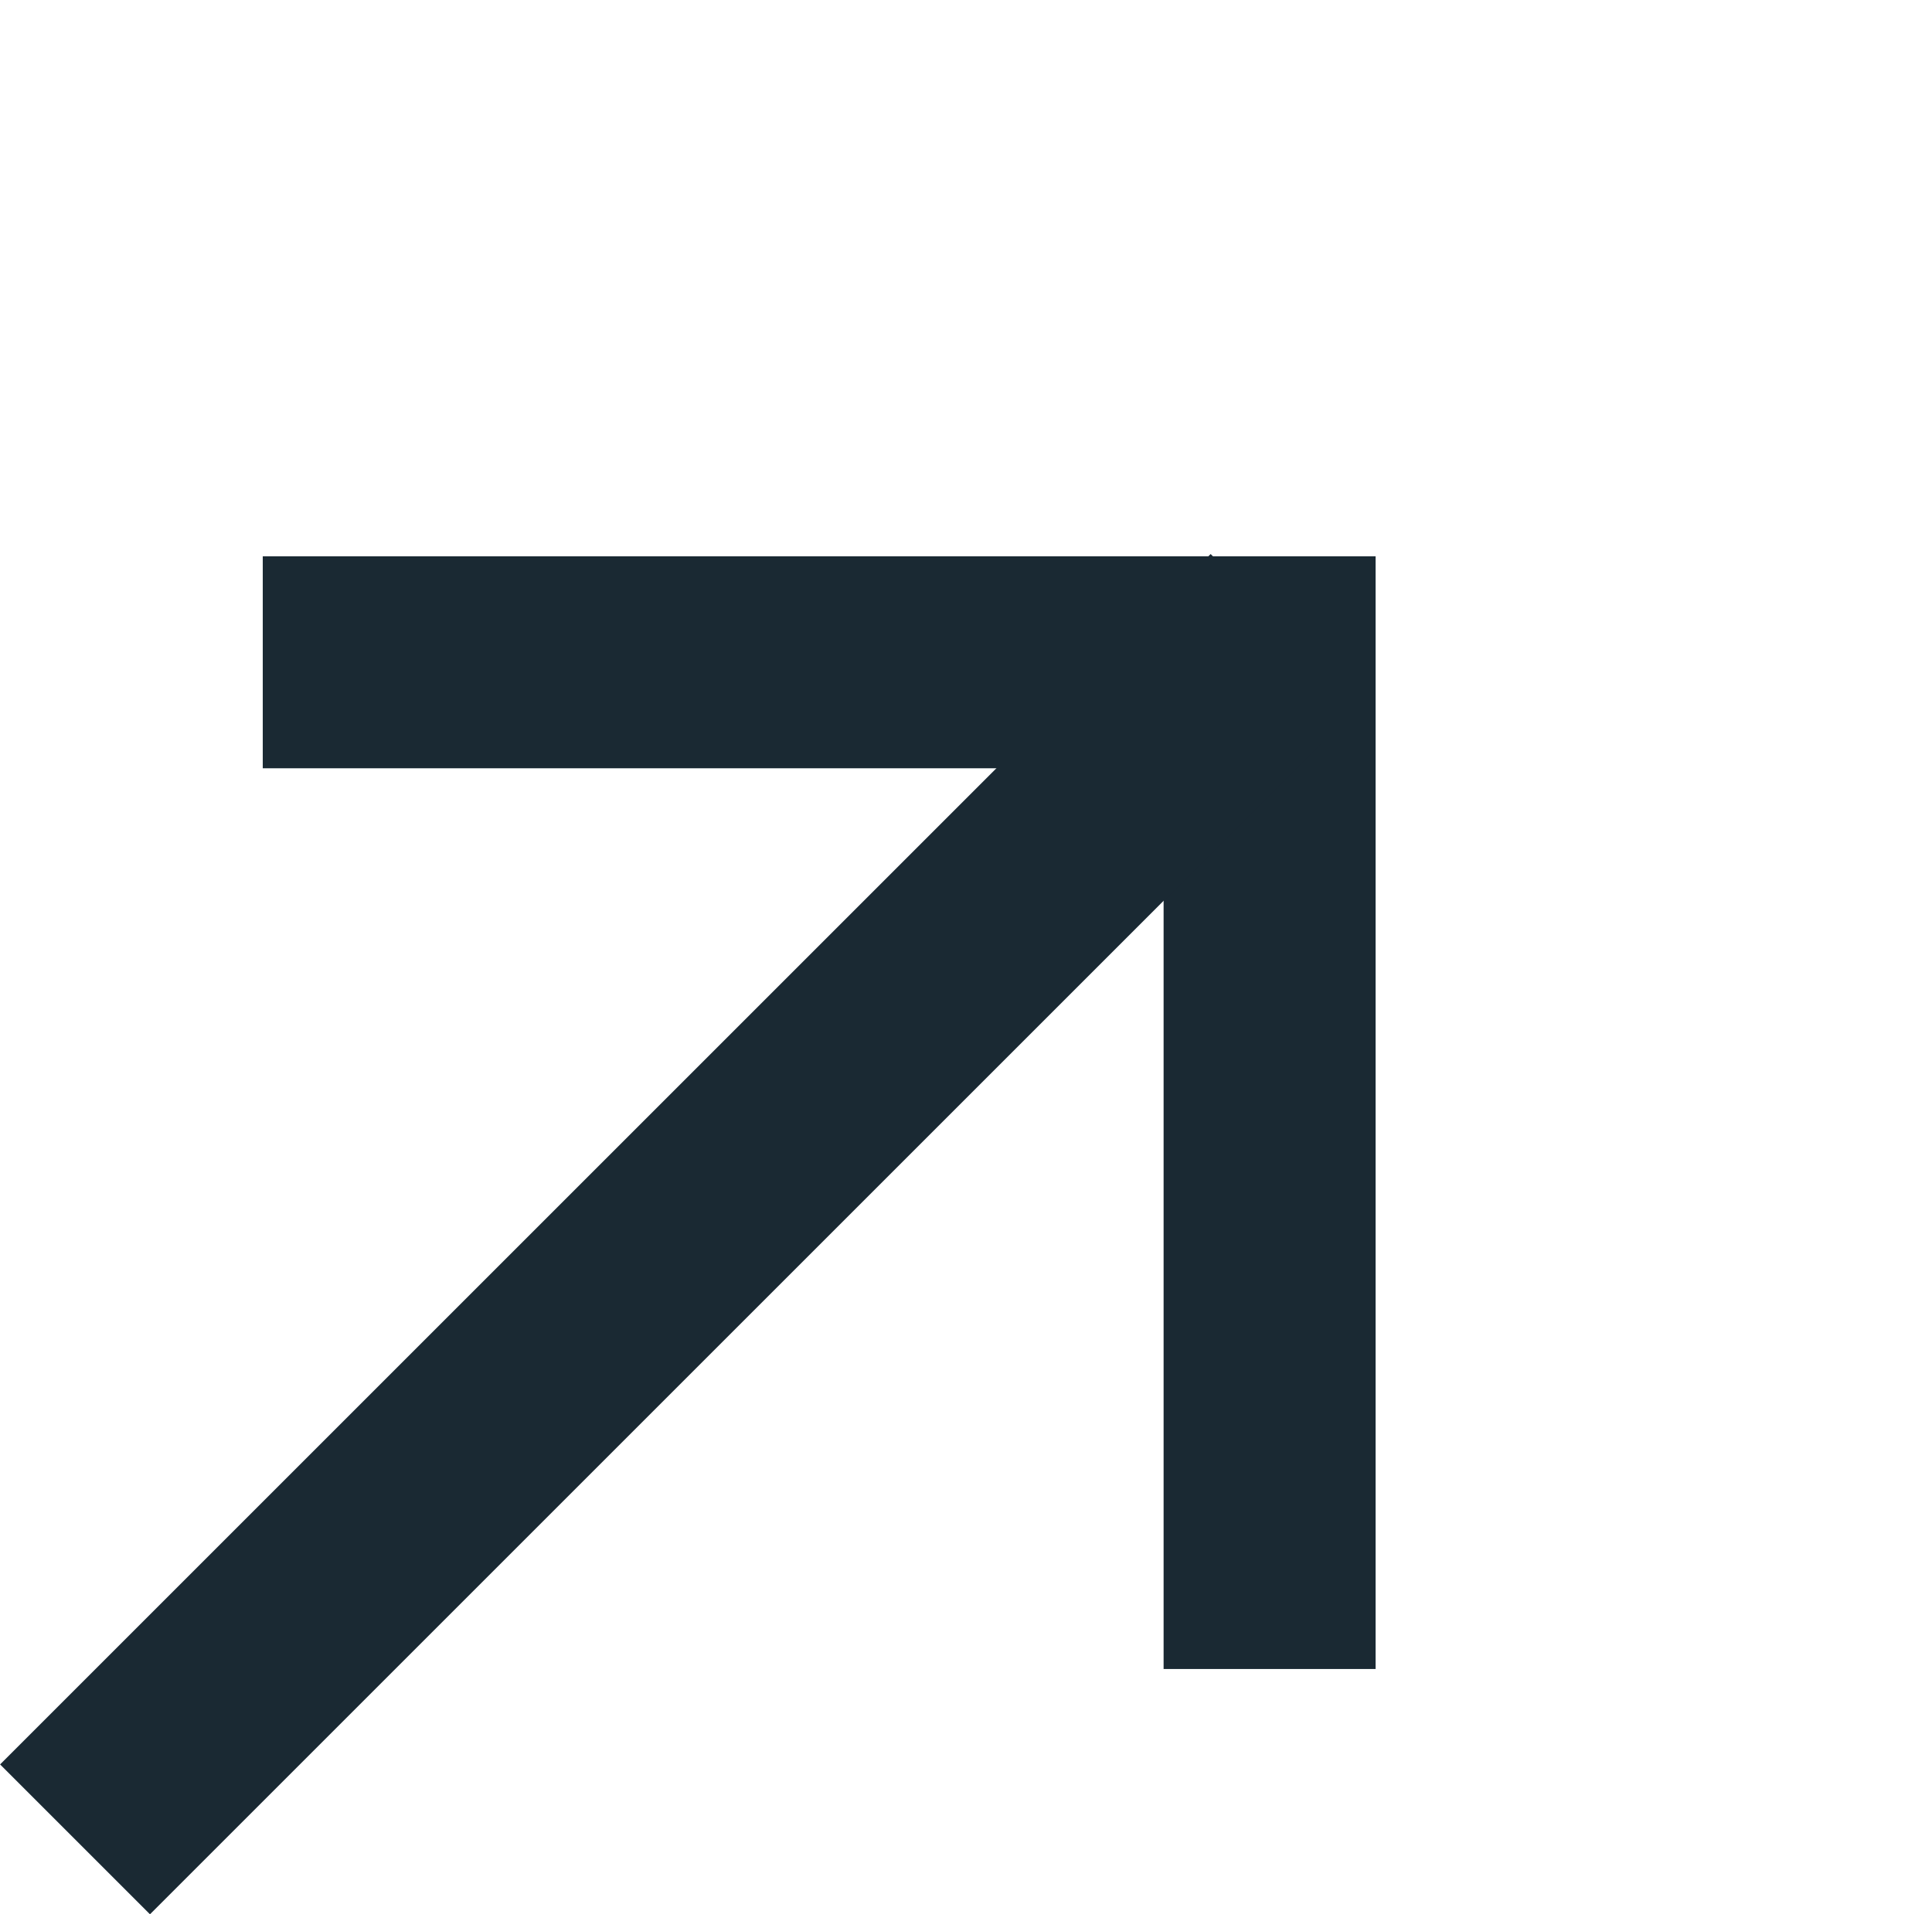 <svg xmlns="http://www.w3.org/2000/svg" width="18.228" height="18.063" viewBox="0 0 18.228 18.063">
  <g id="Group_12" data-name="Group 12" transform="translate(-1628.63 -1956.862)">
    <path id="Path_53" data-name="Path 53" d="M6.717,0,0,6.717l6.717,6.717" transform="translate(1645.358 1967.861) rotate(135)" fill="none" stroke="#1a2933" stroke-width="2"/>
    <line id="Line_17" data-name="Line 17" x2="16.152" transform="translate(1629.338 1974.218) rotate(-45)" fill="none" stroke="#1a2933" stroke-width="2"/>
  </g>
</svg>
